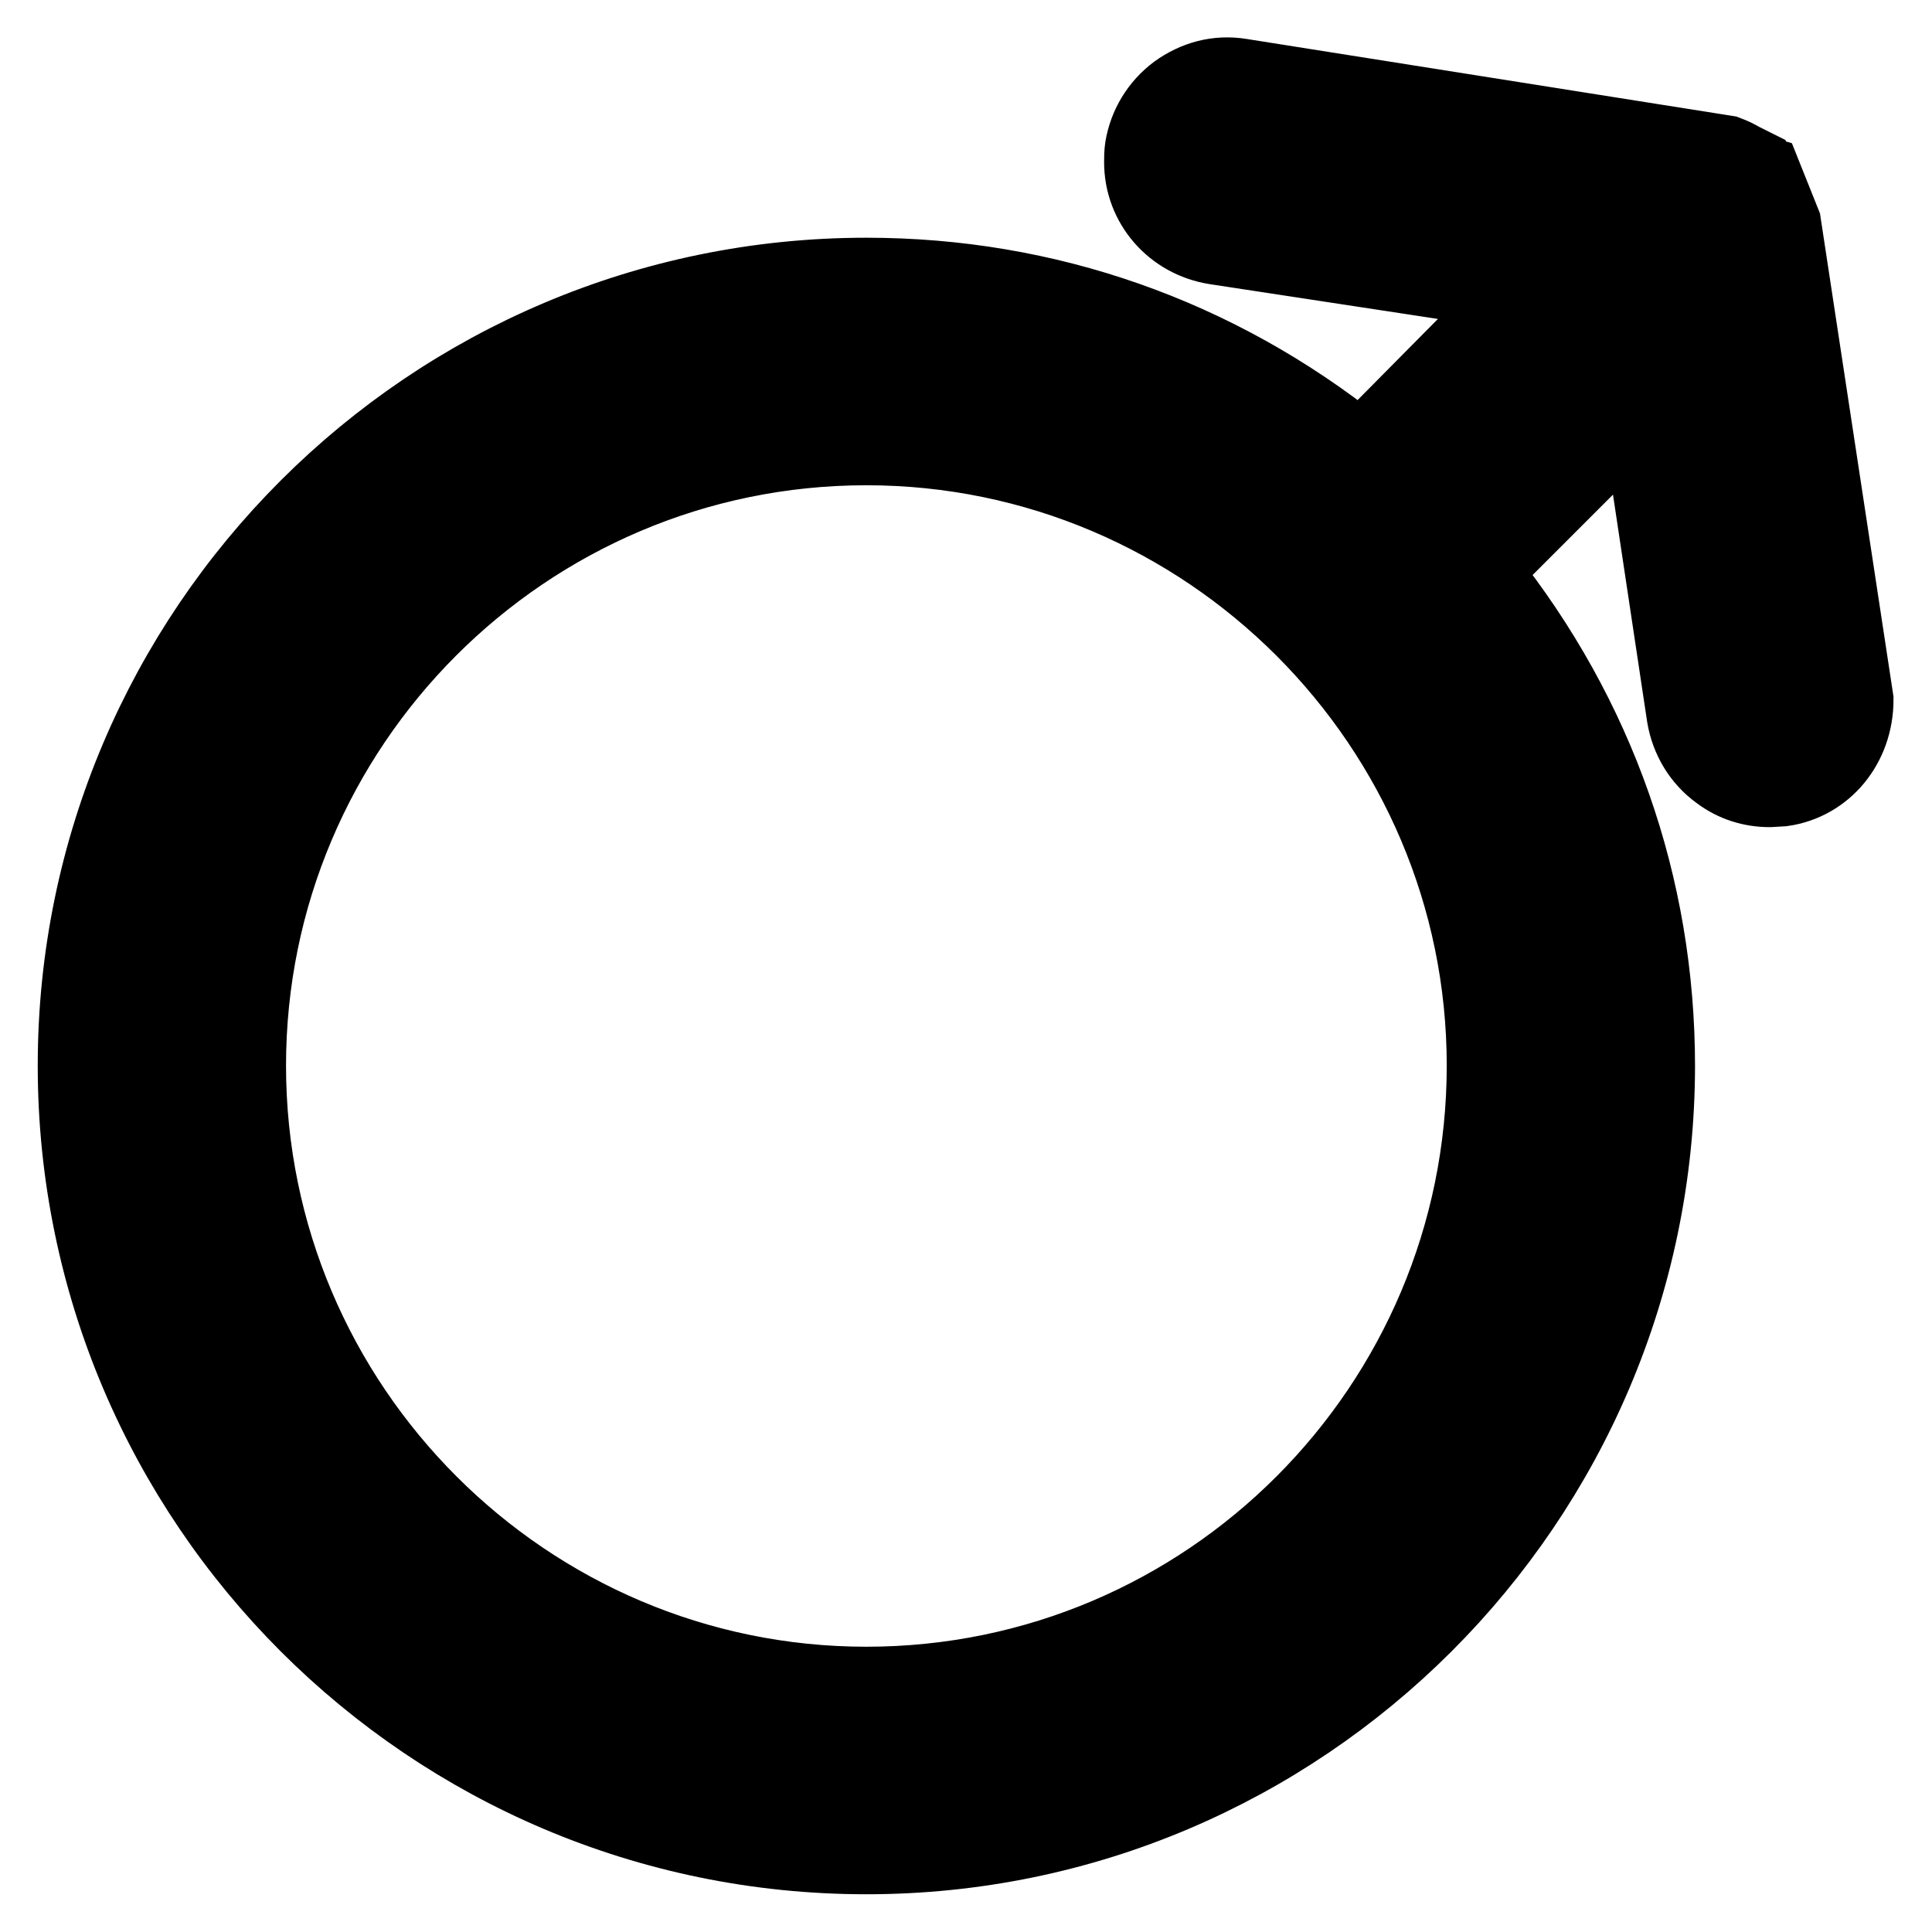 <?xml version="1.0" encoding="utf-8"?>
<!-- Svg Vector Icons : http://www.onlinewebfonts.com/icon -->
<!DOCTYPE svg PUBLIC "-//W3C//DTD SVG 1.1//EN" "http://www.w3.org/Graphics/SVG/1.1/DTD/svg11.dtd">
<svg version="1.1" xmlns="http://www.w3.org/2000/svg" xmlns:xlink="http://www.w3.org/1999/xlink" x="0px" y="0px" viewBox="0 0 256 256" enable-background="new 0 0 256 256" xml:space="preserve">
<g> <path stroke-width="10" fill-opacity="0" stroke="#000000"  d="M239.1,93.3c0,2.2-1.6,4.1-3.8,4.4c-1.2,0.2-2.4-0.1-3.3-0.8c-1-0.7-1.6-1.7-1.8-2.9L222,40.4l-34.9,34.9 l4.1,5.2c14,17.5,21.4,38.6,21.4,60.8c0,53.9-43.9,97.8-97.8,97.8c-53.9,0-97.8-43.9-97.8-97.8c0-53.9,43.9-97.8,97.8-97.8 c22.3,0,43.3,7.4,60.8,21.4l5.2,4.1l34.9-34.9L162,25.8c-2.2-0.3-3.8-2.2-3.8-4.3c0-0.2,0-0.5,0.1-0.7c0.2-1.2,0.8-2.2,1.8-2.9 c1-0.7,2.1-1,3.3-0.8l62.4,9.6l0.6,0.3c0.5,0.2,0.8,0.3,1.1,0.5l0.6,1.2l0.8,0.3c0.1,0.1,0.1,0.2,0.2,0.4l0.5,1.5l9.5,61.9 L239.1,93.3z M25.9,141.2c0,49,39.9,88.9,88.9,88.9c49,0,88.9-39.9,88.9-88.9c0-49-39.9-88.9-88.9-88.9 C65.7,52.4,25.9,92.2,25.9,141.2z M114.8,246C57,246,10,199,10,141.2C10,83.5,57,36.5,114.8,36.5c23.9,0,46.4,7.9,65.2,22.9 l0.3,0.3L201,38.8L161,32.7c-5.6-0.9-9.7-5.6-9.7-11.2c0-0.6,0-1.2,0.1-1.9c0.5-3,2.1-5.6,4.5-7.4c2.5-1.8,5.4-2.6,8.5-2.1 l64.4,10.2c0.8,0.3,1.4,0.6,1.9,0.9l2,1l0.3,0.7l0.7,0.2l2.6,6.5l9.6,63.1c0,6.1-4.1,11-9.7,11.8l-1.7,0.1c-2.4,0-4.7-0.7-6.7-2.2 c-2.5-1.8-4.1-4.5-4.6-7.5L217.2,55l-20.8,20.8l0.3,0.3c15,18.8,22.9,41.3,22.9,65.2C219.5,199,172.5,246,114.8,246z M114.8,59.3 c-45.2,0-81.9,36.8-81.9,81.9c0,45.2,36.8,82,81.9,82c45.2,0,81.9-36.8,81.9-82C196.7,96.1,159.9,59.3,114.8,59.3z"/></g>
</svg>
